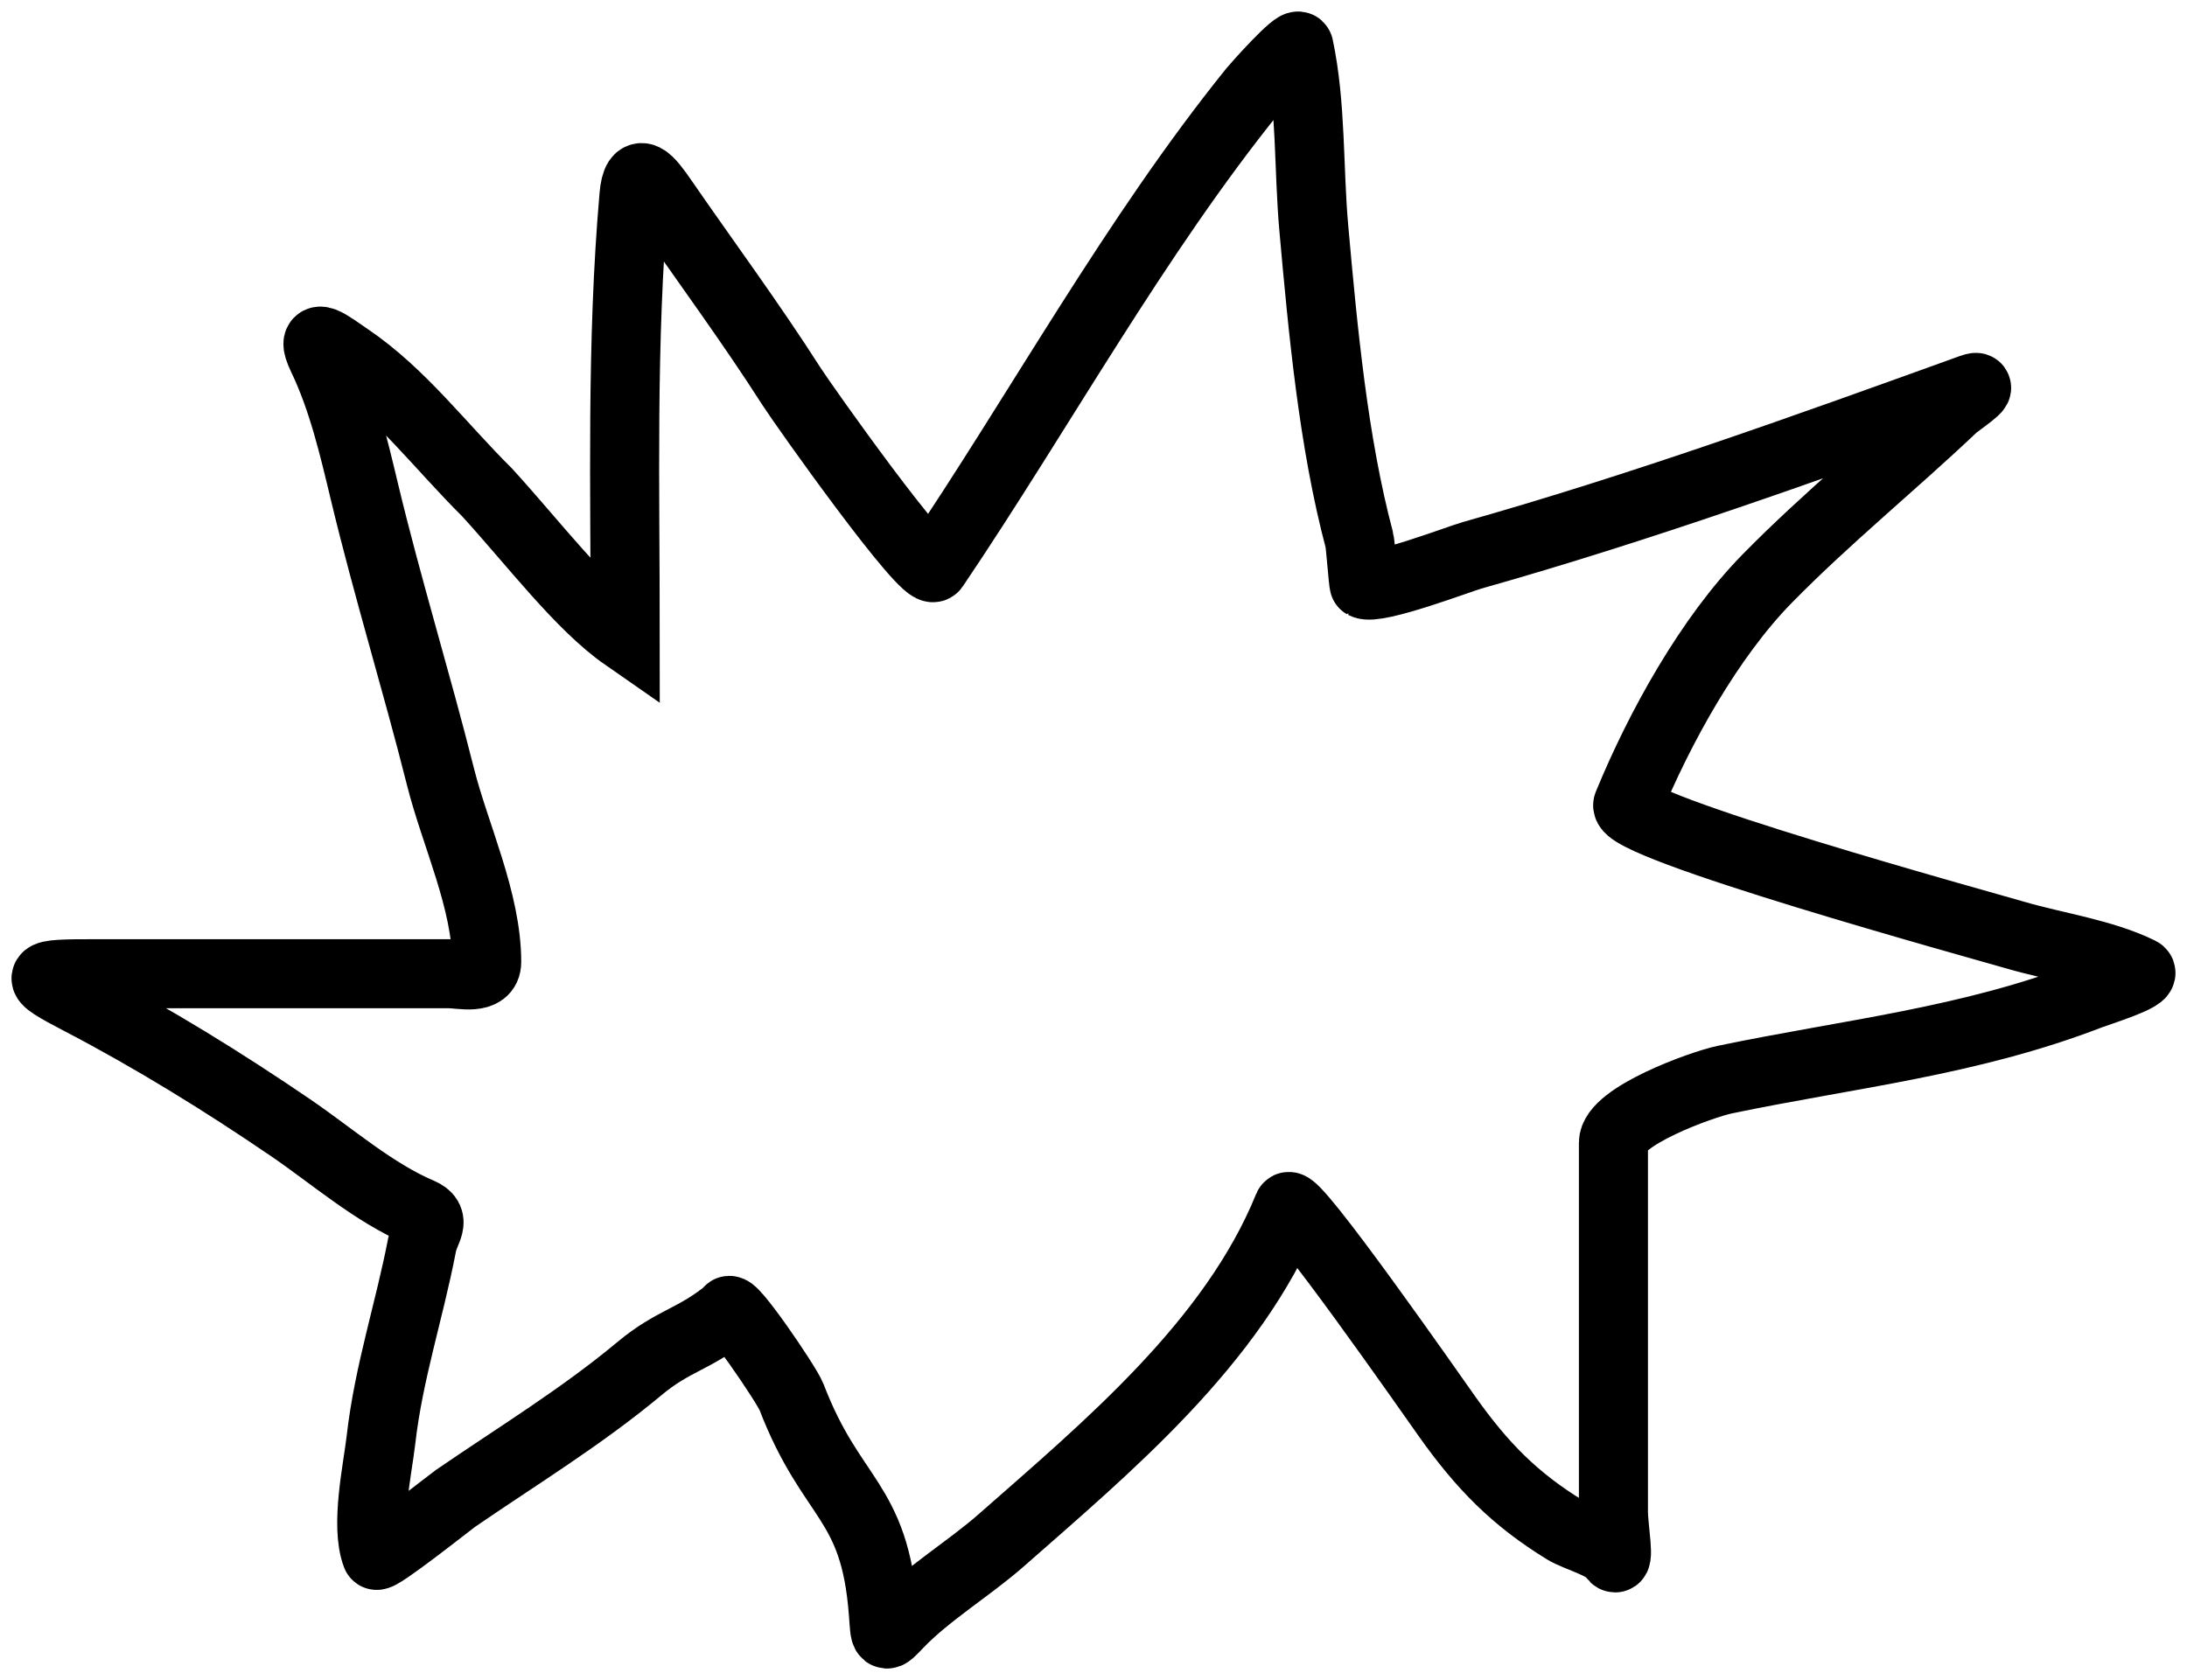 <svg width="95" height="73" viewBox="0 0 95 73" fill="none" xmlns="http://www.w3.org/2000/svg">
<path d="M27.538 8.514C26.983 14.88 27.159 21.274 27.159 27.666C25.21 26.311 23.186 23.614 21.154 21.391C19.122 19.376 17.429 17.092 15.123 15.533C14.393 15.04 13.377 14.216 14.009 15.533C14.884 17.359 15.363 19.415 15.836 21.391C16.834 25.553 18.091 29.608 19.135 33.756C19.772 36.288 21.141 39.142 21.141 41.798C21.141 42.605 20.018 42.309 19.492 42.309H4.135C1.466 42.309 1.355 42.359 3.489 43.471C6.632 45.11 9.676 46.99 12.627 49.003C14.431 50.234 16.233 51.821 18.244 52.676C18.997 52.996 18.462 53.417 18.333 54.093C17.785 56.949 16.882 59.634 16.55 62.554C16.406 63.815 15.856 66.29 16.349 67.574C16.42 67.761 19.592 65.241 19.781 65.111C22.471 63.264 25.261 61.566 27.783 59.462C29.263 58.227 30.129 58.226 31.653 56.989C31.653 56.46 34.178 60.168 34.38 60.694C36.126 65.245 37.989 65.105 38.37 70.061C38.458 71.208 38.395 71.22 39.038 70.549C40.301 69.233 42.111 68.143 43.496 66.924C48.064 62.901 53.554 58.36 55.955 52.443C56.157 51.946 62.19 60.604 62.864 61.554C64.38 63.691 65.796 65.139 67.99 66.482C68.482 66.783 69.75 67.108 70.063 67.597C70.397 68.12 70.085 66.342 70.085 65.715V60.694V49.654C70.085 48.512 73.916 47.121 74.922 46.911C80.328 45.784 85.52 45.264 90.769 43.239C91.15 43.092 93.347 42.409 92.953 42.216C91.341 41.425 89.275 41.137 87.559 40.636C86.145 40.223 70.335 35.876 70.71 34.965C72.095 31.593 74.262 27.689 76.772 25.133C79.348 22.509 82.182 20.215 84.84 17.695C85.036 17.509 86.379 16.616 85.642 16.881C78.47 19.471 71.268 22.063 63.934 24.133C63.409 24.282 59.781 25.664 59.254 25.388C59.224 25.373 59.091 23.625 59.053 23.483C57.915 19.211 57.463 14.308 57.069 9.909C56.84 7.347 56.96 4.551 56.423 2.029C56.36 1.733 54.546 3.78 54.439 3.912C49.288 10.297 45.18 17.822 40.576 24.645C40.241 25.14 34.911 17.619 34.38 16.788C32.609 14.019 30.671 11.399 28.808 8.7C28.199 7.818 27.66 7.108 27.538 8.514Z" stroke="black" stroke-width="3" stroke-linecap="round"/>
</svg>

